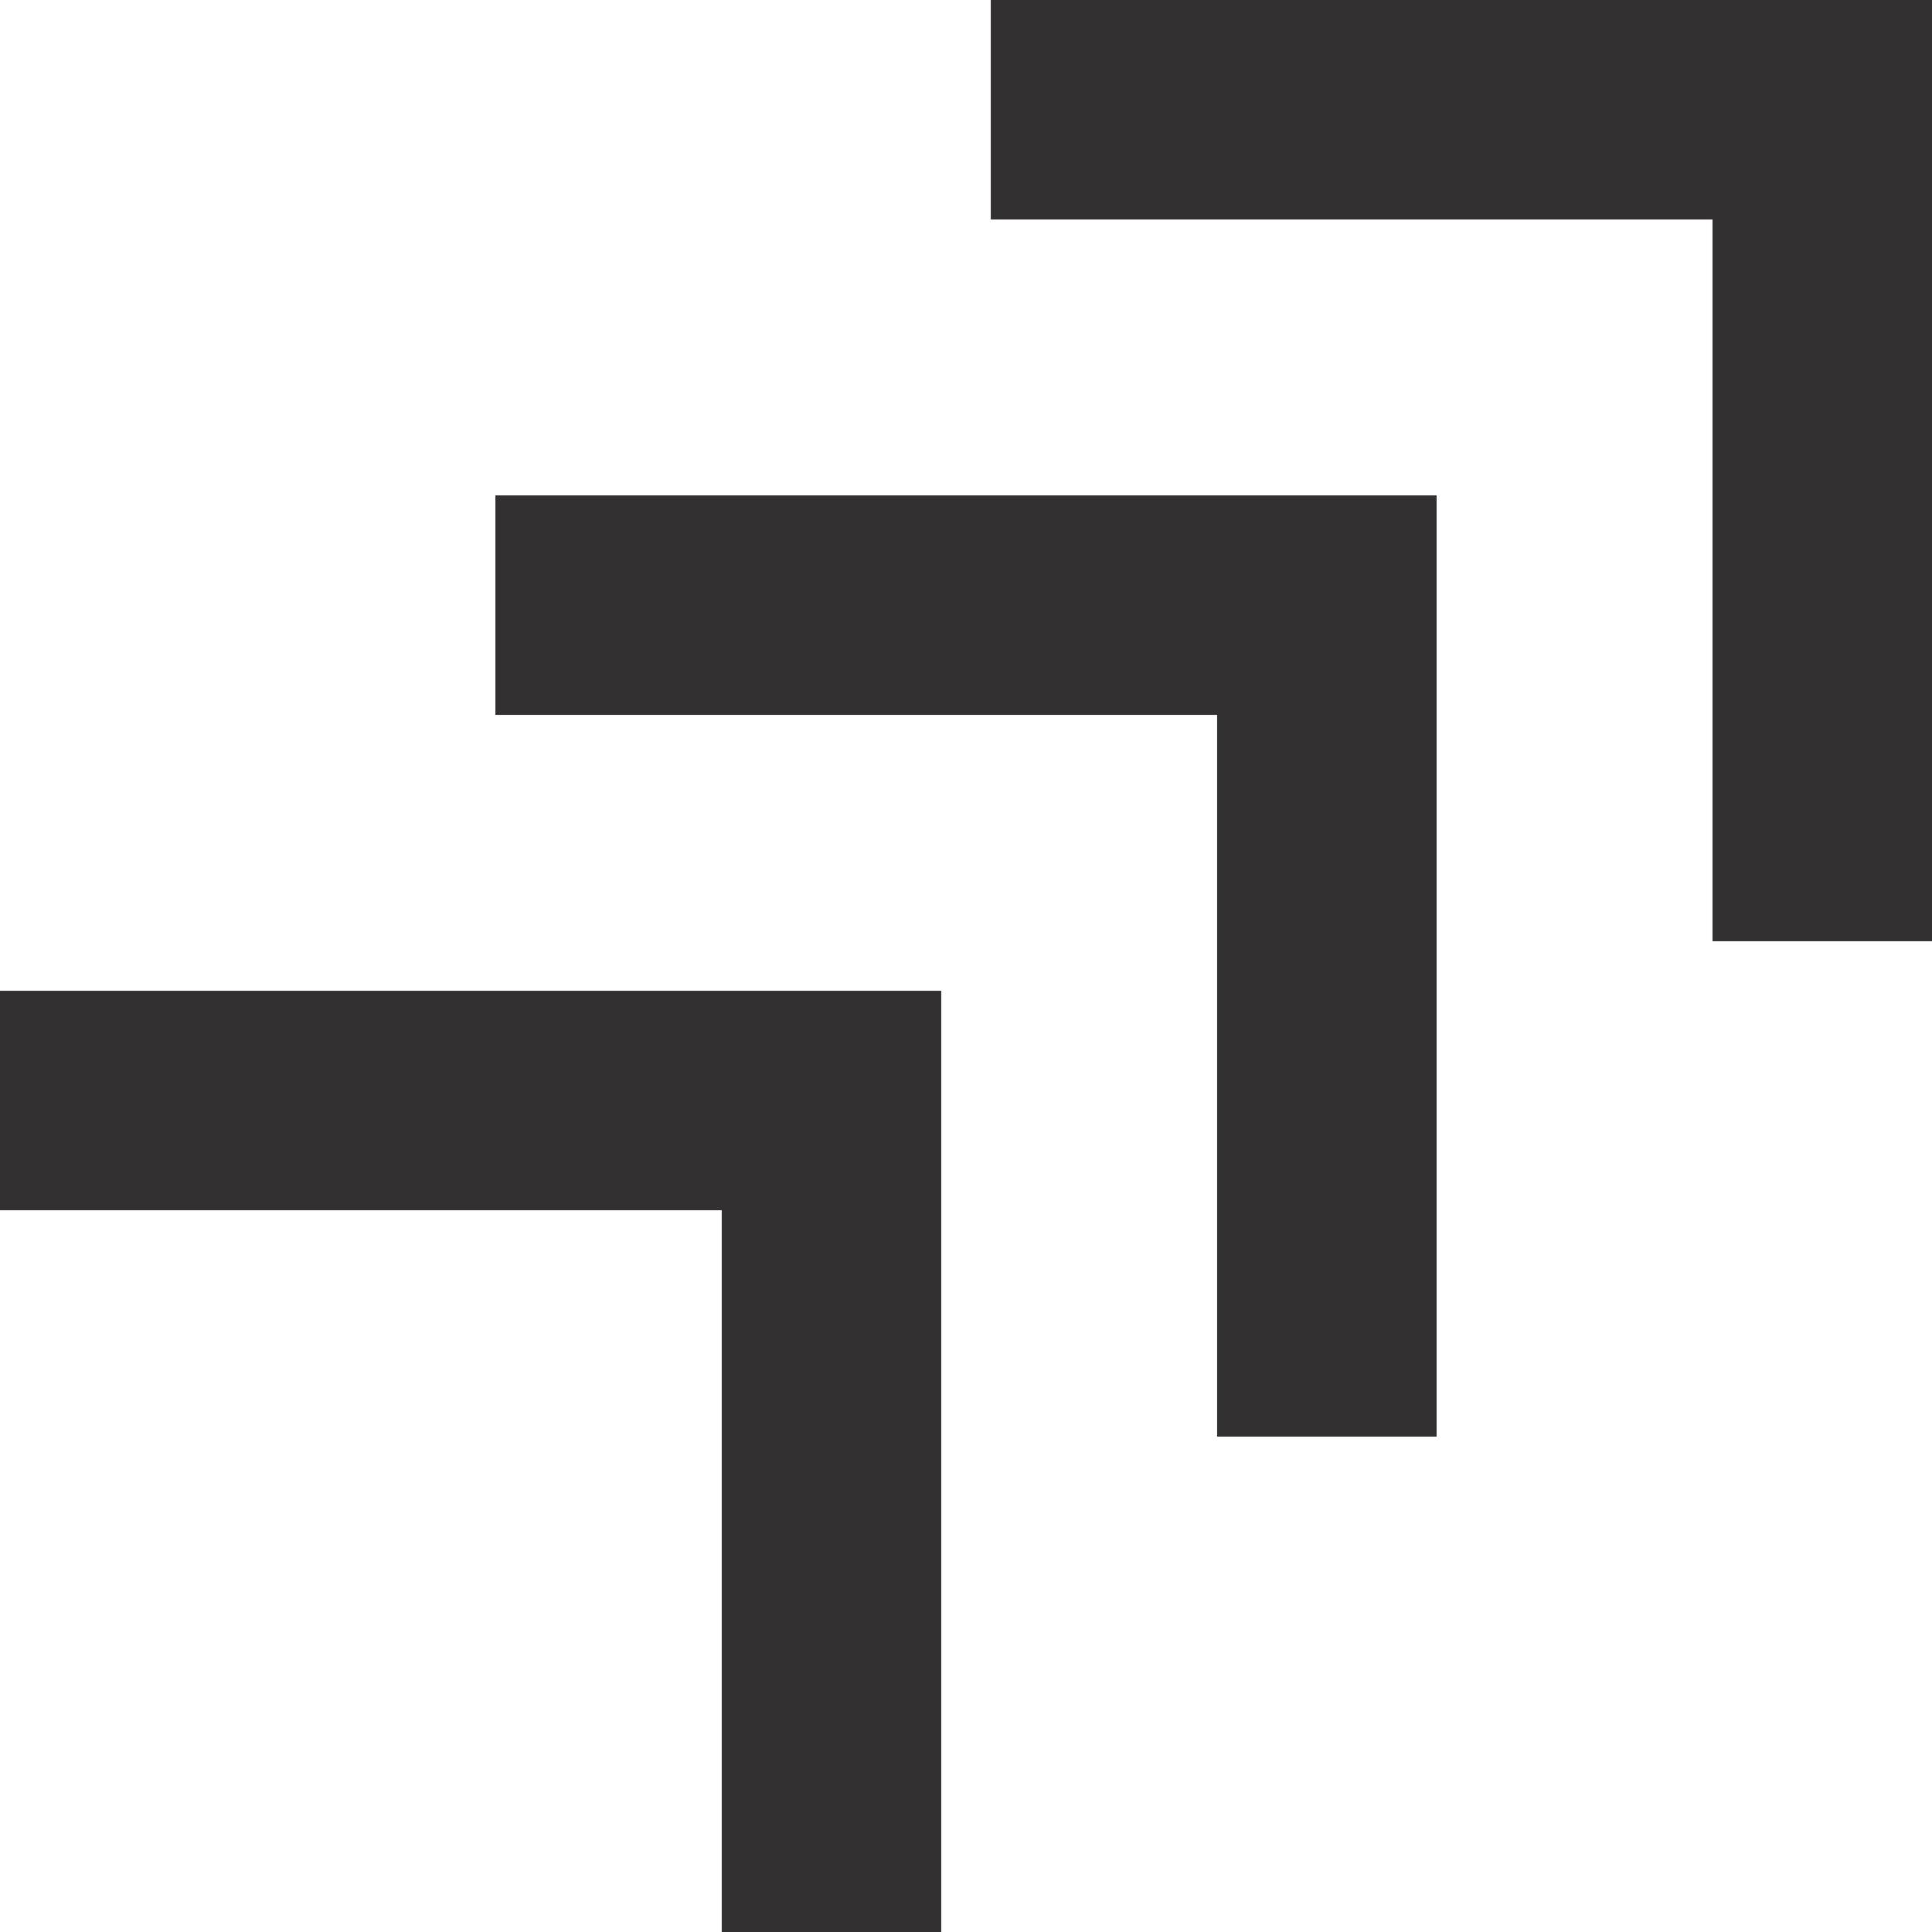 <svg id="Group_6" data-name="Group 6" xmlns="http://www.w3.org/2000/svg" width="117" height="117" viewBox="0 0 117 117">
  <g id="Group_4" data-name="Group 4">
    <path id="Fill_1" data-name="Fill 1" d="M0,0V13.292H43.708V57H57V0Z" transform="translate(0 60)" fill="#323031"/>
    <path id="Fill_2" data-name="Fill 2" d="M0,0V13.292H43.708V57H57V0Z" transform="translate(60)" fill="#323031"/>
    <path id="Fill_3" data-name="Fill 3" d="M0,13.292H43.708V57H57V0H0Z" transform="translate(30 30)" fill="#323031"/>
  </g>
</svg>
